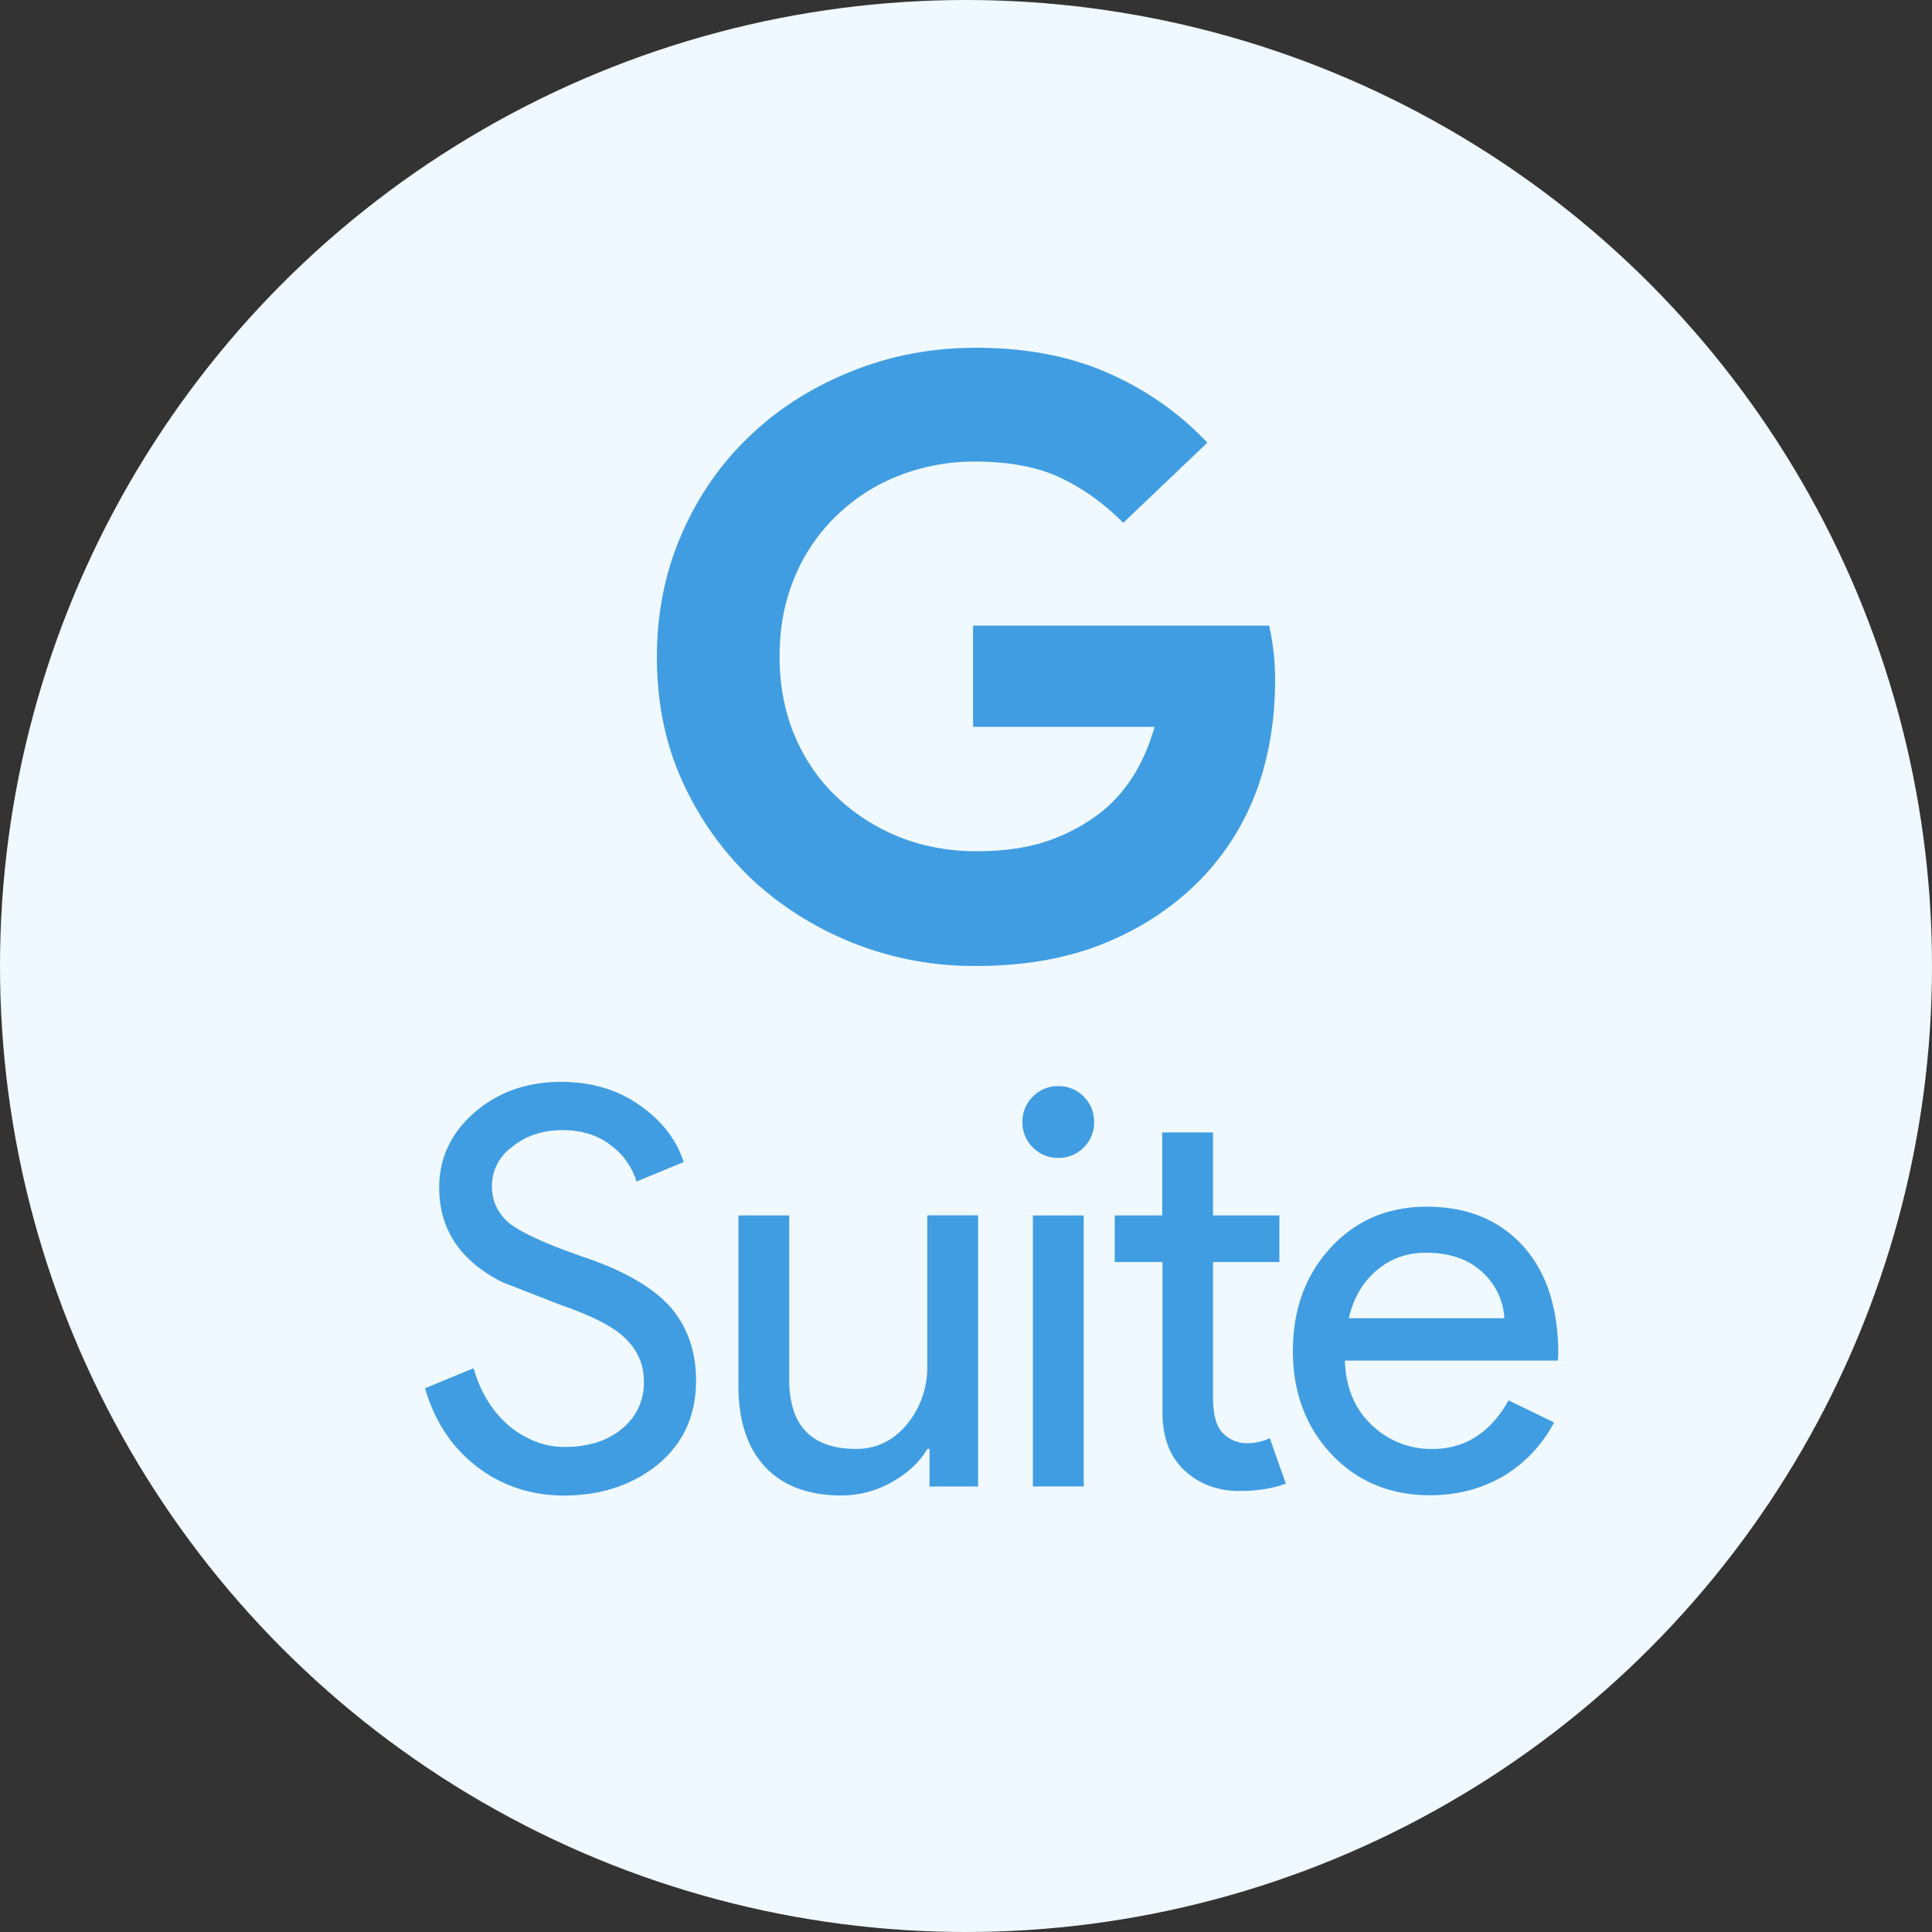 <svg xmlns="http://www.w3.org/2000/svg" width="50" height="50" fill="none" xmlns:v="https://vecta.io/nano"><rect width="100%" height="100%" fill="#333333" stroke="none"/><circle cx="25" cy="25" r="25" fill="#f0f9ff"/><path d="M29.069 13.529c-.511-.513-1.066-.906-1.654-1.179s-1.332-.404-2.187-.404a5.31 5.31 0 0 0-1.954.36 4.83 4.83 0 0 0-1.599 1.015 4.68 4.68 0 0 0-1.099 1.593c-.266.622-.4 1.31-.4 2.074s.133 1.452.4 2.074.633 1.146 1.099 1.582a5.09 5.09 0 0 0 1.621 1.026c.611.24 1.277.36 1.976.36.744 0 1.399-.098 1.954-.306s1.033-.491 1.432-.84c.267-.24.511-.535.722-.884.211-.36.378-.753.5-1.19h-4.697v-2.619h7.661a5.51 5.51 0 0 1 .111.644c.033.262.044.502.044.753 0 1.037-.155 1.975-.466 2.838a6.58 6.58 0 0 1-1.41 2.281c-.7.731-1.532 1.288-2.509 1.692s-2.099.6-3.353.6a8.45 8.45 0 0 1-3.198-.6c-.999-.404-1.876-.96-2.632-1.67a8.08 8.08 0 0 1-1.776-2.521C17.211 19.237 17 18.157 17 17s.222-2.226.655-3.209 1.021-1.823 1.776-2.532c.744-.709 1.621-1.255 2.632-1.659S24.14 9 25.261 9c1.288 0 2.432.218 3.42.655s1.843 1.037 2.565 1.801L29.07 13.53zM18.014 35.73c0 .899-.329 1.622-.986 2.17-.665.533-1.476.804-2.433.804-.848 0-1.6-.248-2.25-.745S11.248 36.782 11 35.928l1.257-.519a3.33 3.33 0 0 0 .358.833c.153.249.329.46.533.636a2.5 2.5 0 0 0 .68.416 2.05 2.05 0 0 0 .789.153c.599 0 1.096-.153 1.476-.468a1.51 1.51 0 0 0 .57-1.235c0-.431-.161-.796-.475-1.103-.292-.292-.848-.584-1.659-.862l-1.534-.599c-1.089-.555-1.629-1.366-1.629-2.448 0-.753.3-1.396.899-1.929.614-.533 1.359-.804 2.25-.804.782 0 1.461.197 2.031.599.57.395.957.884 1.147 1.476l-1.22.504a1.83 1.83 0 0 0-.68-.95c-.336-.256-.752-.38-1.235-.38-.519 0-.95.146-1.3.431a1.24 1.24 0 0 0-.526 1.038c0 .351.139.658.416.913.307.256.972.563 1.987.913 1.037.351 1.783.789 2.229 1.3.431.511.65 1.14.65 1.885zm7.299 2.74h-1.257v-.972h-.058c-.197.343-.511.628-.921.862a2.67 2.67 0 0 1-1.293.343c-.862 0-1.52-.248-1.98-.738s-.694-1.191-.694-2.097v-4.413h1.315v4.325c.029 1.147.606 1.717 1.732 1.717.526 0 .964-.212 1.315-.636a2.32 2.32 0 0 0 .526-1.527v-3.88h1.315v7.014zm3.003-9.432c0 .256-.088.475-.27.658a.89.89 0 0 1-.657.27.9.9 0 0 1-.658-.27.89.89 0 0 1-.27-.658c0-.256.088-.475.27-.658a.89.89 0 0 1 .658-.27.89.89 0 0 1 .657.27c.182.182.27.402.27.658zm-.27 2.418v7.014h-1.315v-7.014h1.315zm4.04 7.131c-.57 0-1.045-.175-1.425-.526s-.57-.848-.577-1.476v-3.924H28.85v-1.206h1.228v-2.148h1.315v2.148h1.717v1.206h-1.717v3.493c0 .468.088.782.27.95a.88.88 0 0 0 .614.248 1.47 1.47 0 0 0 .307-.037 1.54 1.54 0 0 0 .278-.095l.416 1.176c-.329.124-.731.19-1.191.19zm4.925.11c-1.03 0-1.878-.351-2.55-1.059-.665-.709-1.001-1.6-1.001-2.674 0-1.067.321-1.958.972-2.667s1.476-1.067 2.492-1.067c1.038 0 1.87.336 2.484 1.008s.921 1.615.921 2.828l-.015.146h-5.509c.022.687.248 1.242.687 1.659a2.21 2.21 0 0 0 1.578.628c.84 0 1.498-.416 1.973-1.257l1.176.57a3.52 3.52 0 0 1-1.308 1.388c-.563.329-1.198.497-1.9.497zm-2.104-4.581h4.026a1.74 1.74 0 0 0-.592-1.213c-.358-.322-.84-.482-1.439-.482-.497 0-.921.153-1.279.46-.365.314-.599.723-.716 1.235z" fill="#409de2"/></svg>